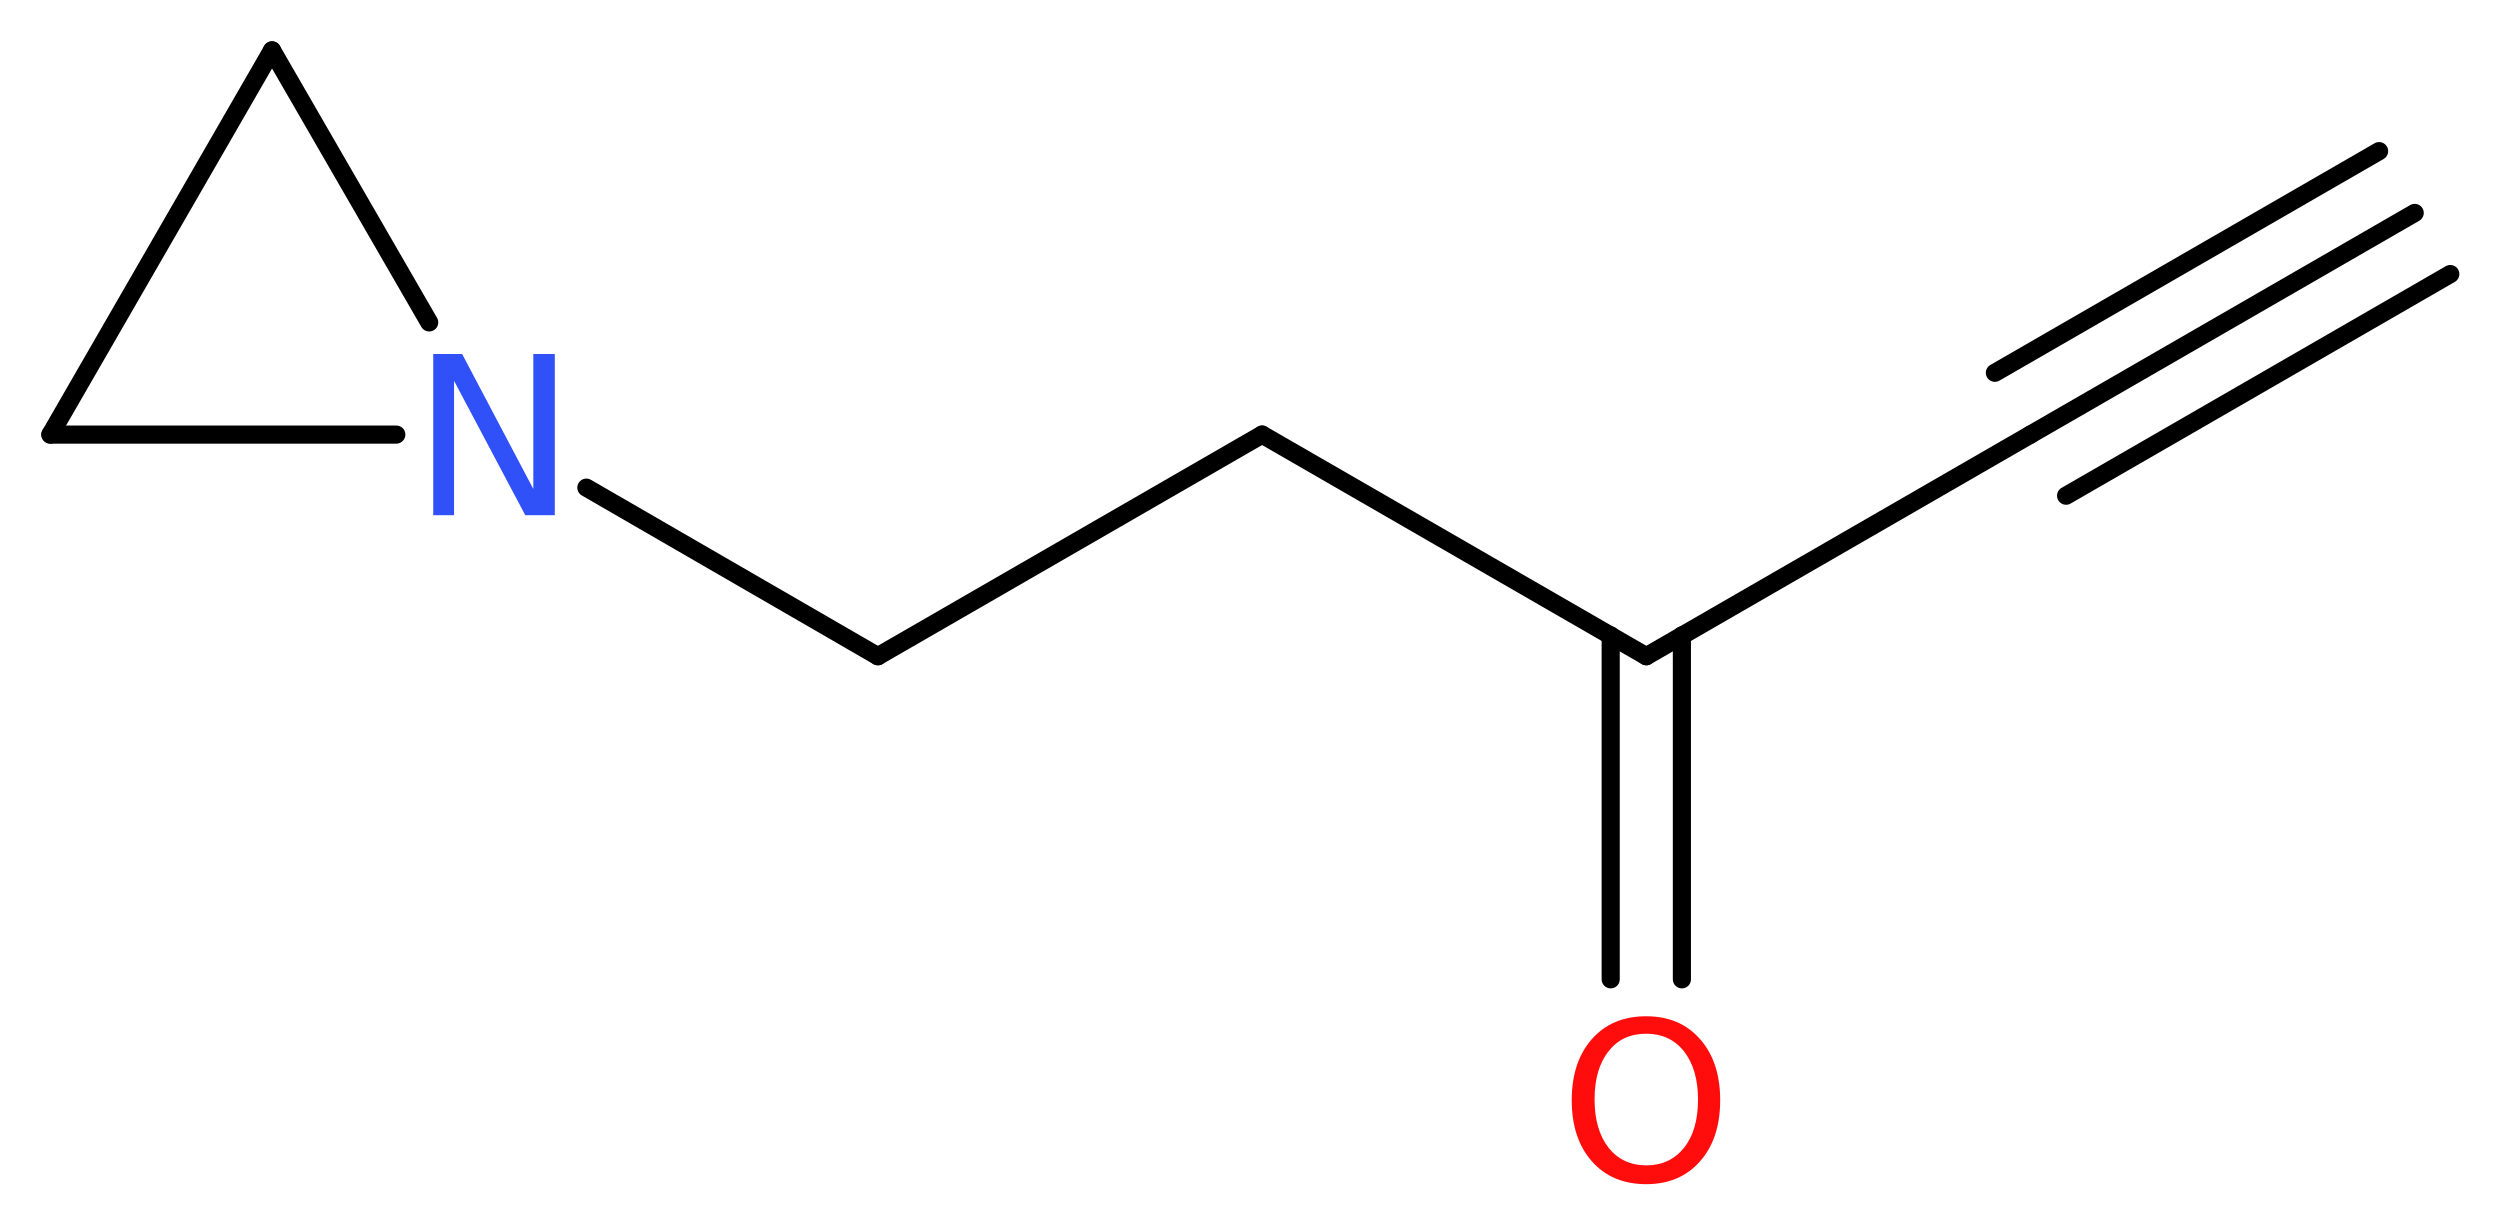<?xml version='1.0' encoding='UTF-8'?>
<!DOCTYPE svg PUBLIC "-//W3C//DTD SVG 1.1//EN" "http://www.w3.org/Graphics/SVG/1.1/DTD/svg11.dtd">
<svg version='1.2' xmlns='http://www.w3.org/2000/svg' xmlns:xlink='http://www.w3.org/1999/xlink' width='37.22mm' height='18.18mm' viewBox='0 0 37.22 18.18'>
  <desc>Generated by the Chemistry Development Kit (http://github.com/cdk)</desc>
  <g stroke-linecap='round' stroke-linejoin='round' stroke='#000000' stroke-width='.27' fill='#FF0D0D'>
    <rect x='.0' y='.0' width='38.0' height='19.0' fill='#FFFFFF' stroke='none'/>
    <g id='mol1' class='mol'>
      <g id='mol1bnd1' class='bond'>
        <line x1='35.95' y1='3.17' x2='30.23' y2='6.47'/>
        <line x1='36.48' y1='4.08' x2='30.76' y2='7.38'/>
        <line x1='35.42' y1='2.25' x2='29.7' y2='5.55'/>
      </g>
      <line id='mol1bnd2' class='bond' x1='30.23' y1='6.47' x2='24.51' y2='9.77'/>
      <g id='mol1bnd3' class='bond'>
        <line x1='25.04' y1='9.46' x2='25.04' y2='14.58'/>
        <line x1='23.98' y1='9.46' x2='23.98' y2='14.58'/>
      </g>
      <line id='mol1bnd4' class='bond' x1='24.51' y1='9.77' x2='18.79' y2='6.47'/>
      <line id='mol1bnd5' class='bond' x1='18.79' y1='6.47' x2='13.07' y2='9.77'/>
      <line id='mol1bnd6' class='bond' x1='13.07' y1='9.77' x2='8.73' y2='7.26'/>
      <line id='mol1bnd7' class='bond' x1='6.39' y1='4.8' x2='4.05' y2='.75'/>
      <line id='mol1bnd8' class='bond' x1='4.05' y1='.75' x2='.75' y2='6.47'/>
      <line id='mol1bnd9' class='bond' x1='5.9' y1='6.47' x2='.75' y2='6.47'/>
      <path id='mol1atm4' class='atom' d='M24.51 15.39q-.36 .0 -.56 .26q-.21 .26 -.21 .72q.0 .45 .21 .72q.21 .26 .56 .26q.35 .0 .56 -.26q.21 -.26 .21 -.72q.0 -.45 -.21 -.72q-.21 -.26 -.56 -.26zM24.51 15.13q.5 .0 .8 .34q.3 .34 .3 .91q.0 .57 -.3 .91q-.3 .34 -.8 .34q-.51 .0 -.81 -.34q-.3 -.34 -.3 -.91q.0 -.57 .3 -.91q.3 -.34 .81 -.34z' stroke='none'/>
      <path id='mol1atm7' class='atom' d='M6.45 5.27h.43l1.06 2.01v-2.01h.32v2.4h-.44l-1.06 -2.0v2.0h-.31v-2.4z' stroke='none' fill='#3050F8'/>
    </g>
  </g>
</svg>
